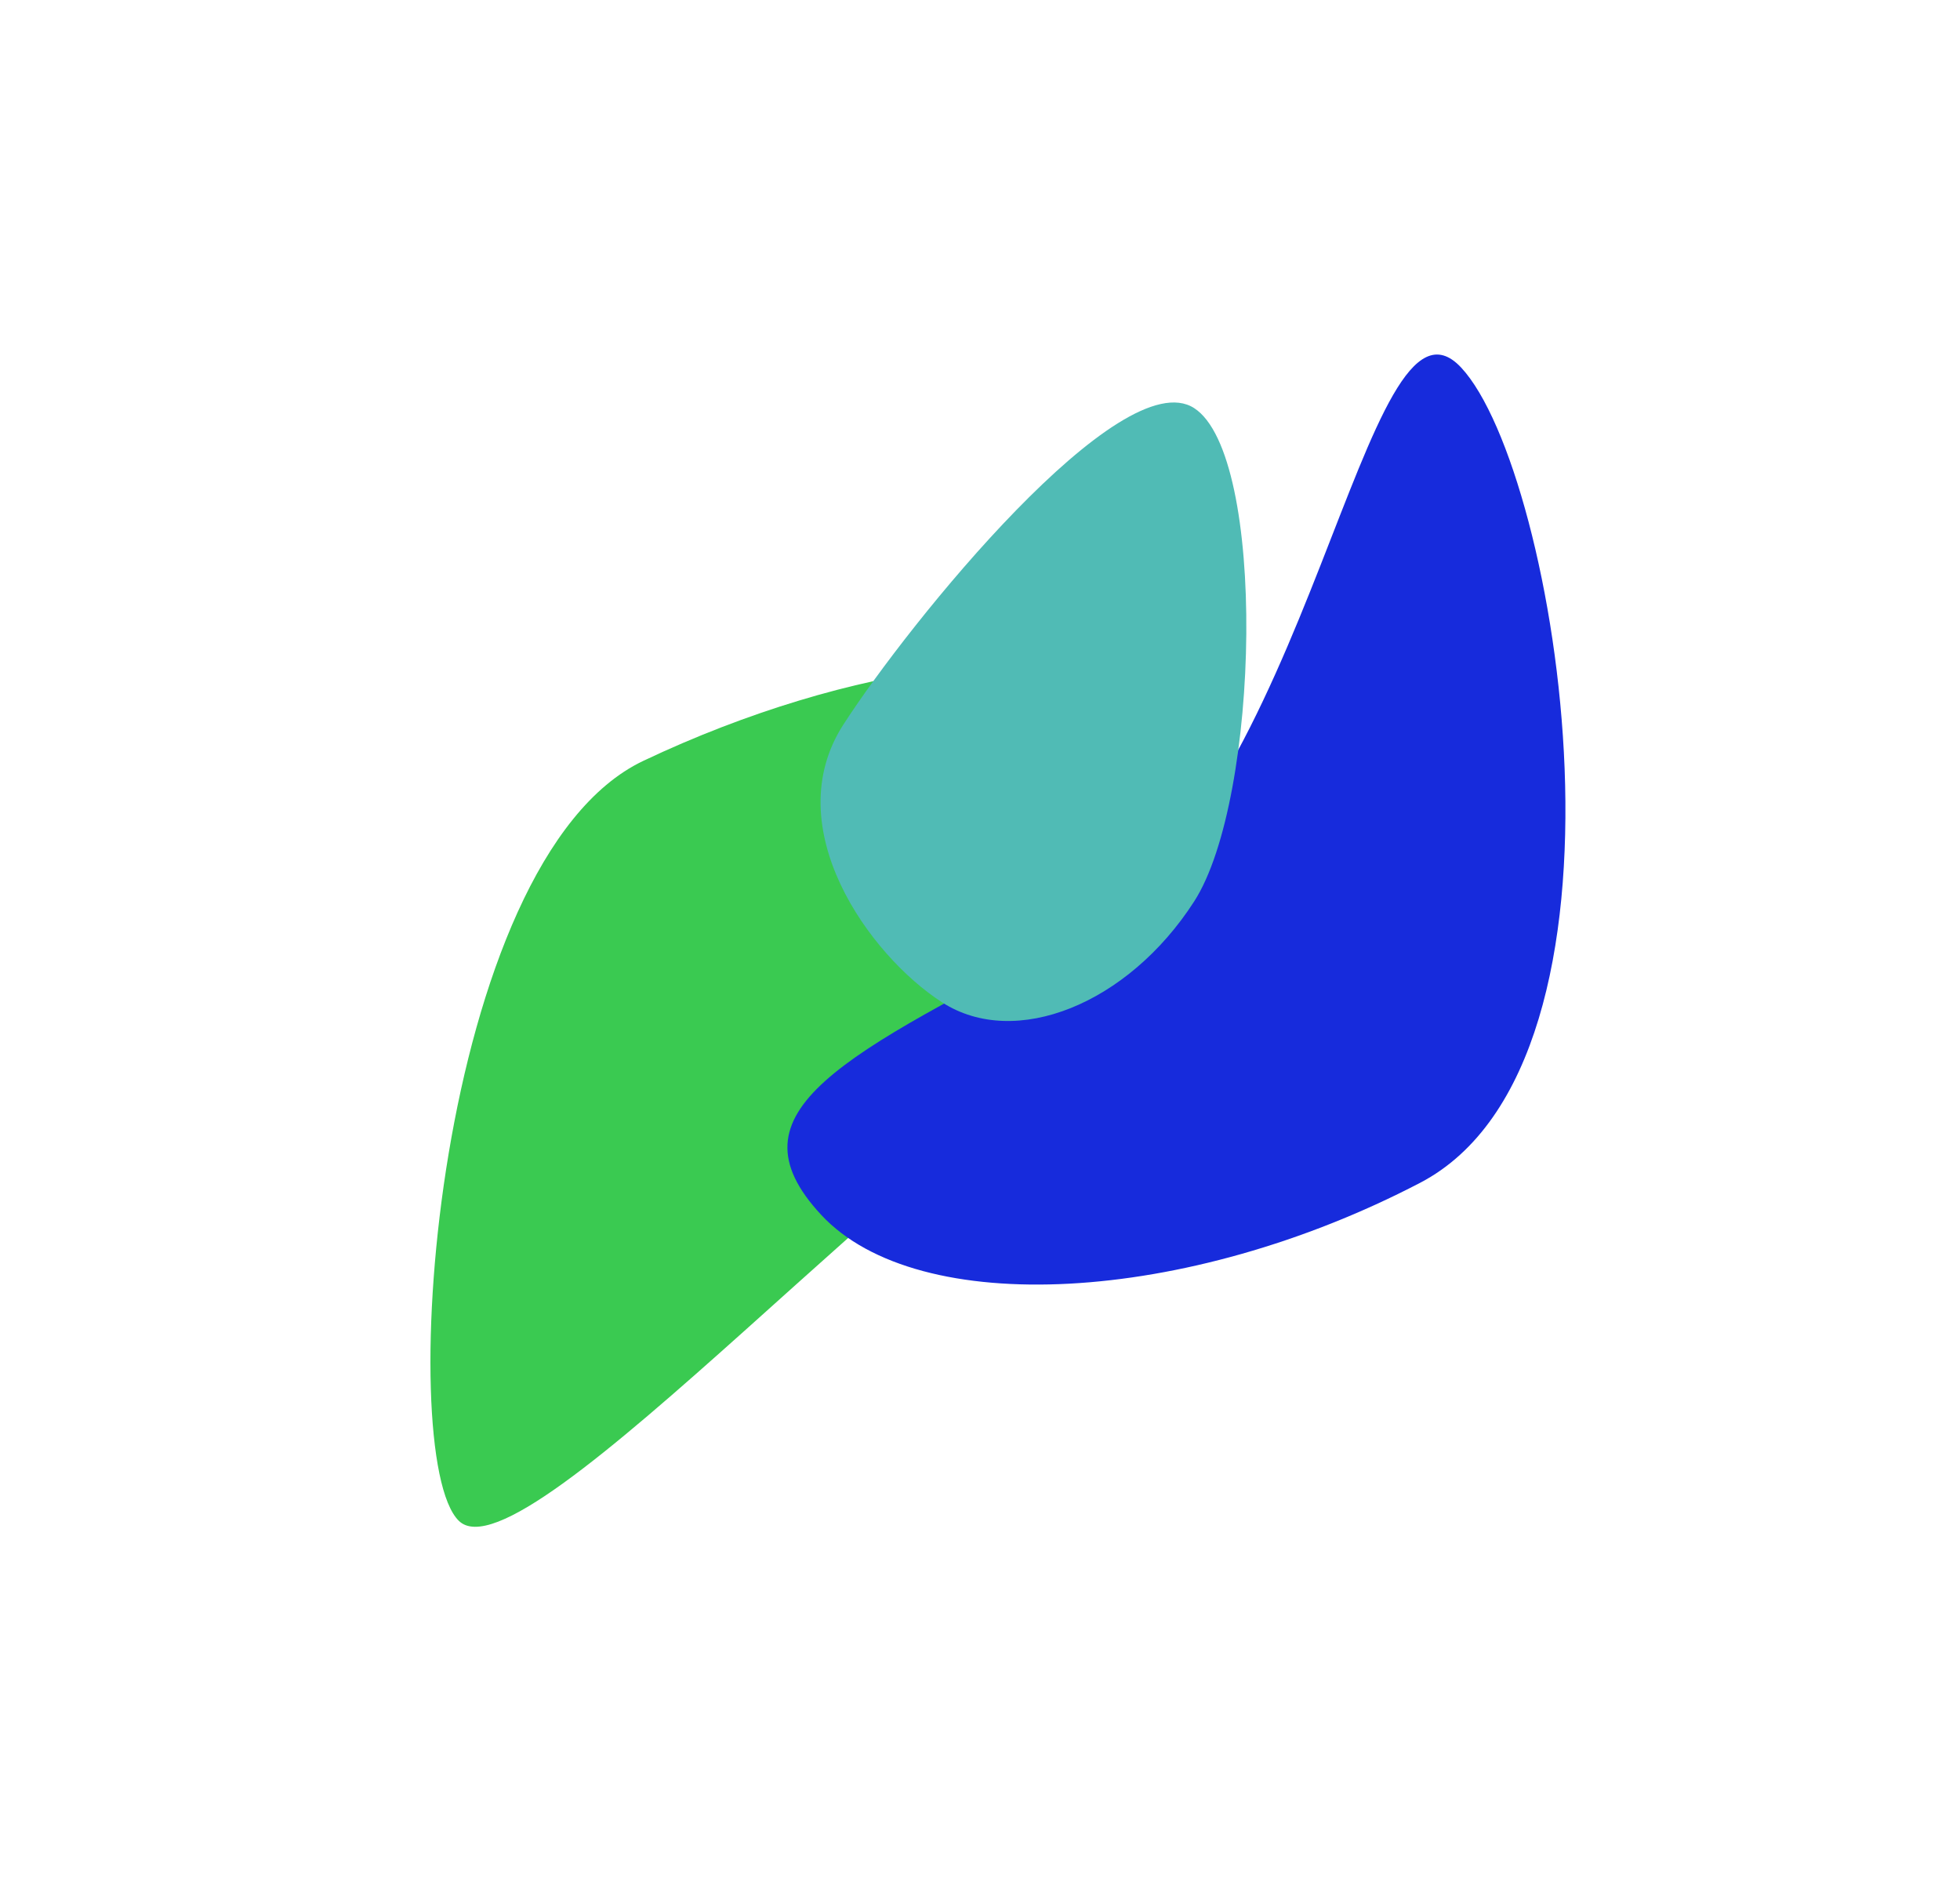 <?xml version="1.0" encoding="UTF-8"?> <svg xmlns="http://www.w3.org/2000/svg" width="1666" height="1599" viewBox="0 0 1666 1599" fill="none"> <g filter="url(#filter0_f_74_33)"> <path d="M389.907 1292.48C334.422 1237.5 370.309 730.414 546.829 646.657C723.349 562.899 911.427 539.571 966.913 594.551C1022.4 649.531 1145.06 780.052 968.544 863.809C792.024 947.566 445.393 1347.46 389.907 1292.48Z" fill="#3ACA51"></path> </g> <g filter="url(#filter1_f_74_33)"> <path d="M1242.01 312.432C1324.46 400.896 1405.65 901.74 1207.05 1005.32C1008.45 1108.89 780.608 1121.15 698.155 1032.68C615.701 944.219 716.725 897.088 915.325 793.511C1113.93 689.934 1159.55 223.969 1242.01 312.432Z" fill="#172BDC"></path> </g> <g filter="url(#filter2_f_74_33)"> <path d="M1015.01 346.847C1077.04 386.808 1071.26 678.87 1015.01 766.193C958.761 853.517 862.873 891.912 800.84 851.952C738.807 811.992 660.573 703.226 716.825 615.903C773.076 528.58 952.979 306.887 1015.01 346.847Z" fill="#50BBB5"></path> </g> <defs> <filter id="filter0_f_74_33" x="65.27" y="264.176" width="1295.62" height="1334.07" filterUnits="userSpaceOnUse" color-interpolation-filters="sRGB"> <feFlood flood-opacity="0" result="BackgroundImageFix"></feFlood> <feBlend mode="normal" in="SourceGraphic" in2="BackgroundImageFix" result="shape"></feBlend> <feGaussianBlur stdDeviation="150.3" result="effect1_foregroundBlur_74_33"></feGaussianBlur> </filter> <filter id="filter1_f_74_33" x="368.704" y="0.727" width="1262.51" height="1391.65" filterUnits="userSpaceOnUse" color-interpolation-filters="sRGB"> <feFlood flood-opacity="0" result="BackgroundImageFix"></feFlood> <feBlend mode="normal" in="SourceGraphic" in2="BackgroundImageFix" result="shape"></feBlend> <feGaussianBlur stdDeviation="150.3" result="effect1_foregroundBlur_74_33"></feGaussianBlur> </filter> <filter id="filter2_f_74_33" x="396.879" y="41.477" width="963.117" height="1126.89" filterUnits="userSpaceOnUse" color-interpolation-filters="sRGB"> <feFlood flood-opacity="0" result="BackgroundImageFix"></feFlood> <feBlend mode="normal" in="SourceGraphic" in2="BackgroundImageFix" result="shape"></feBlend> <feGaussianBlur stdDeviation="150.3" result="effect1_foregroundBlur_74_33"></feGaussianBlur> </filter> </defs> </svg> 